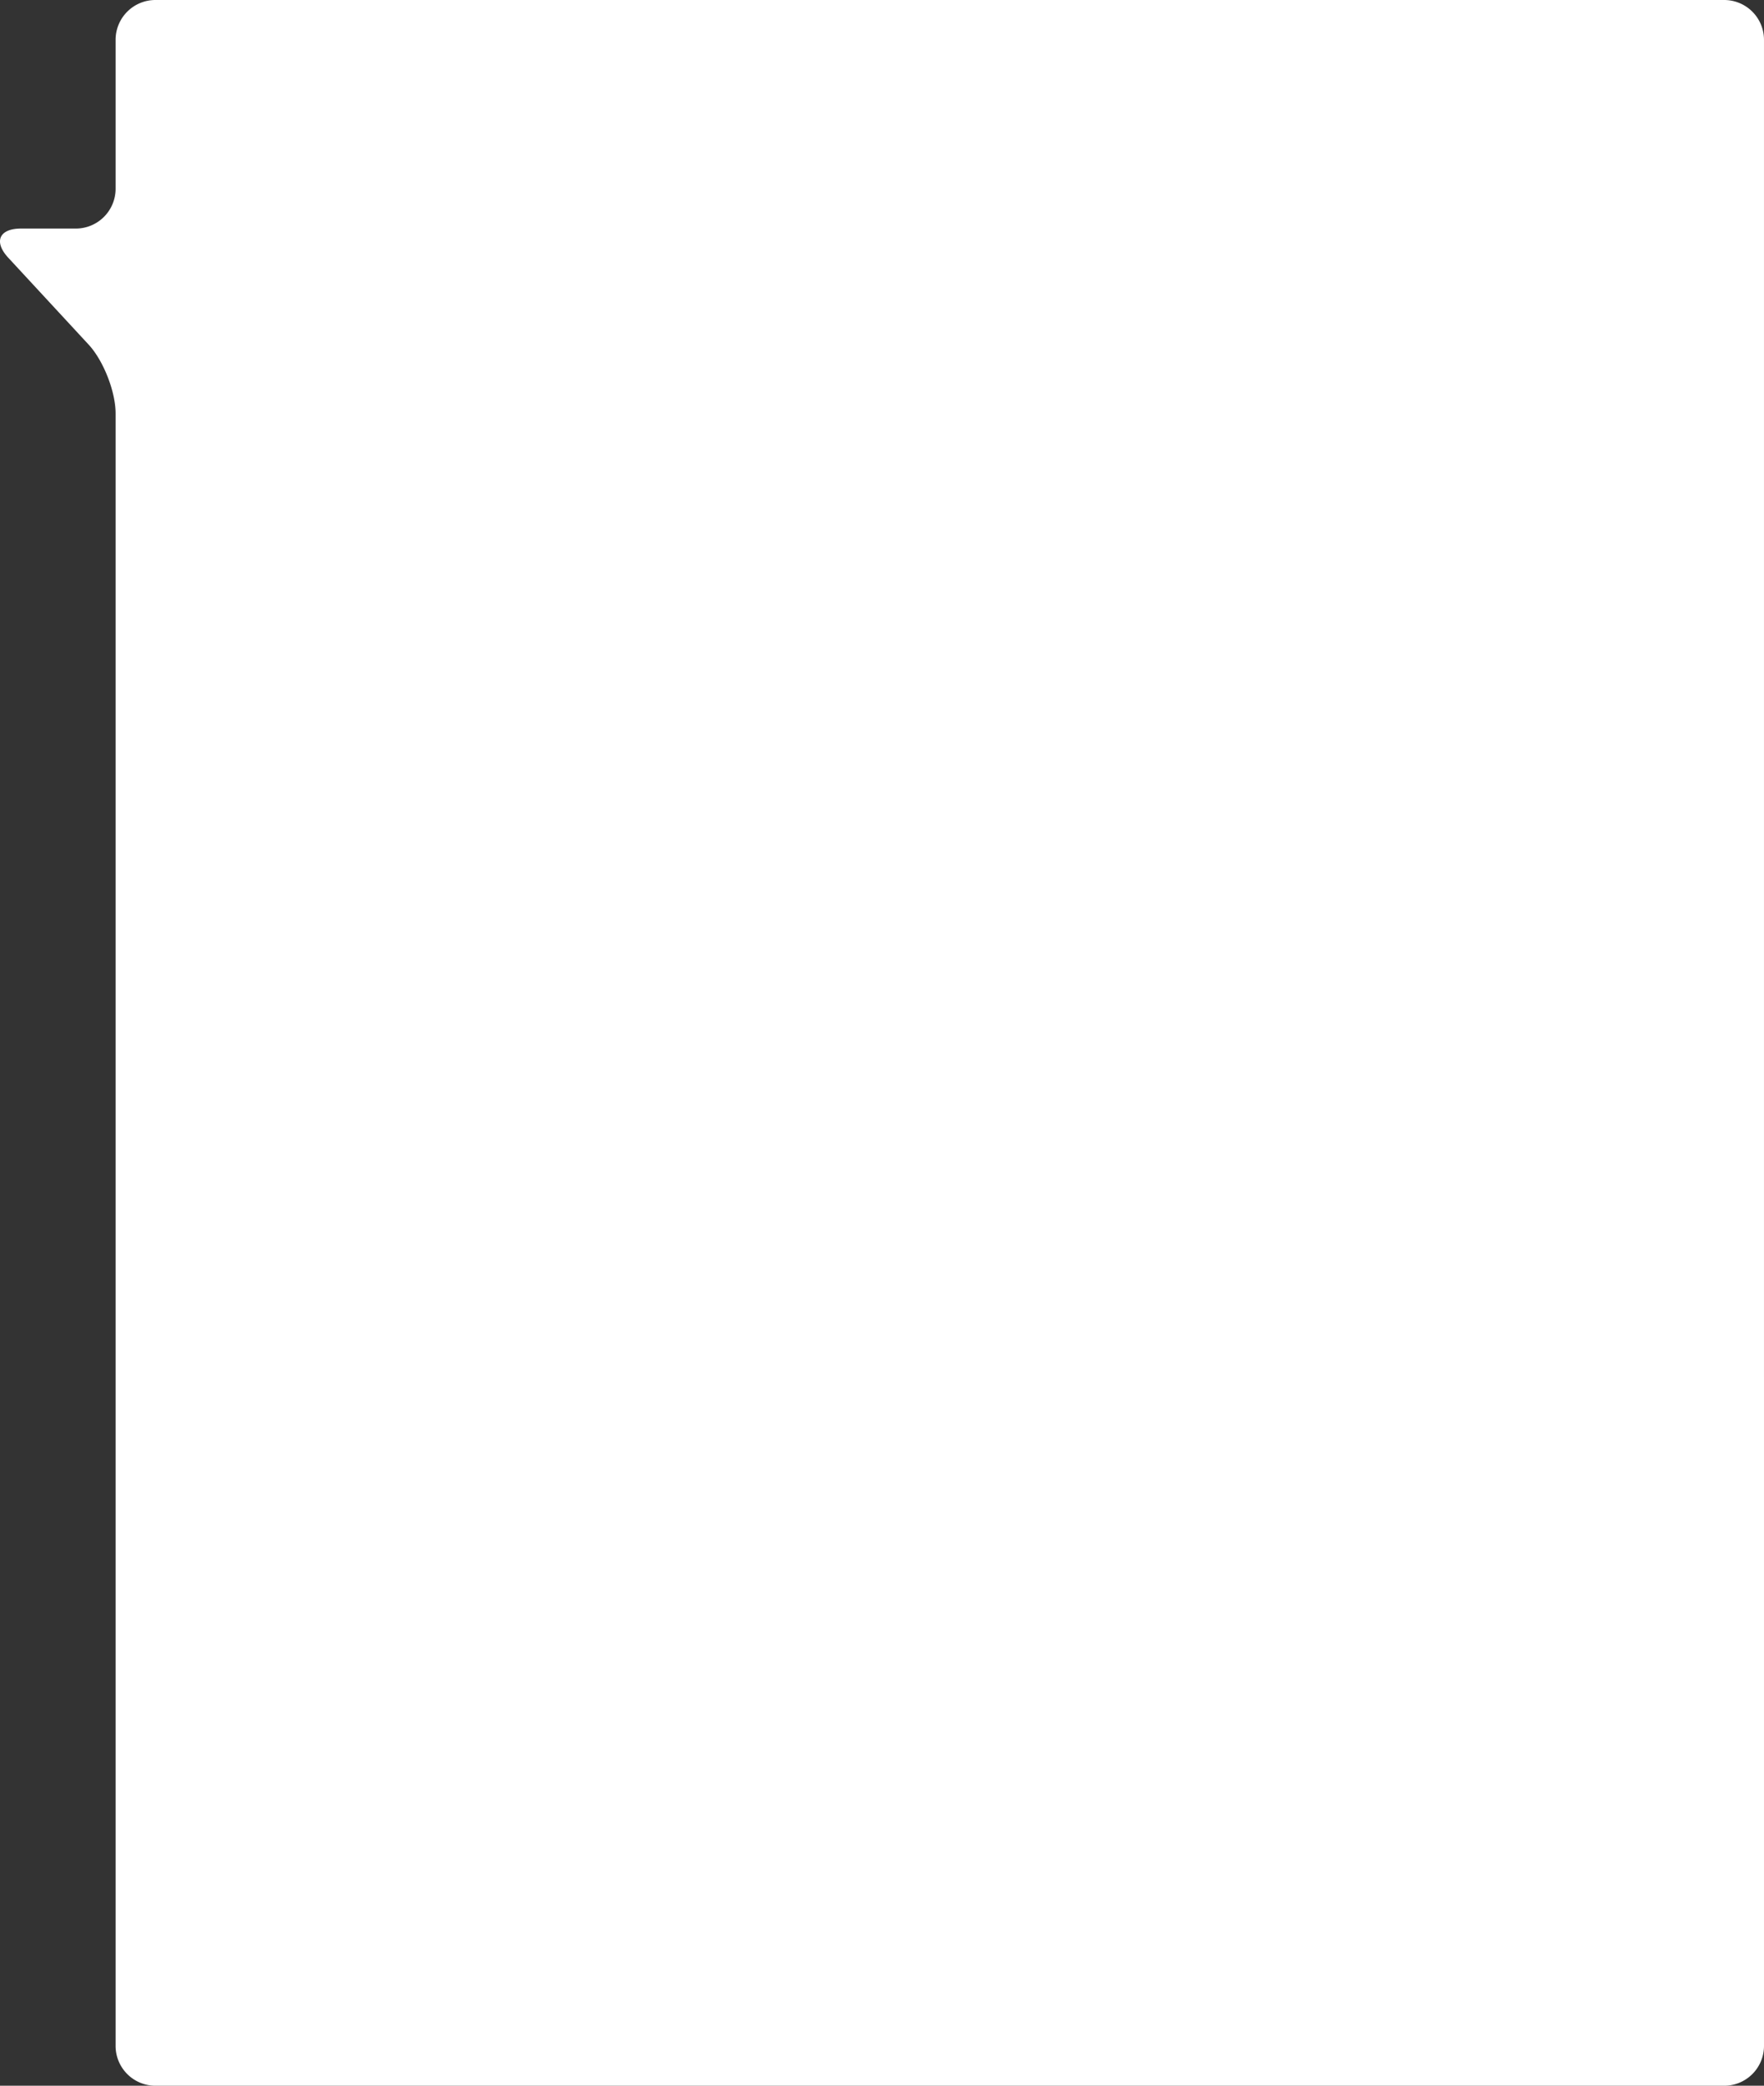 <svg xmlns="http://www.w3.org/2000/svg" width="841.423" height="994.774" viewBox="0 0 841.423 994.774">
  <rect x="0" y="0" width="841.423" height="994.774" fill="#333333" stroke="none"/>
  <g id="レイヤー_2" data-name="レイヤー 2">
    <g id="main">
      <path d="M841.423,975.836a18.994,18.994,0,0,1-18.938,18.938H74.081a18.994,18.994,0,0,1-18.938-18.938V197.207c0-10.416-5.787-25.194-12.86-32.84L3.932,122.909c-7.073-7.646-4.338-13.9,6.078-13.9h26.2A18.994,18.994,0,0,0,55.143,90.068V18.938A18.994,18.994,0,0,1,74.081,0h748.4a18.994,18.994,0,0,1,18.938,18.938Z" fill="#fff"/>
    </g>
  </g>
</svg>
